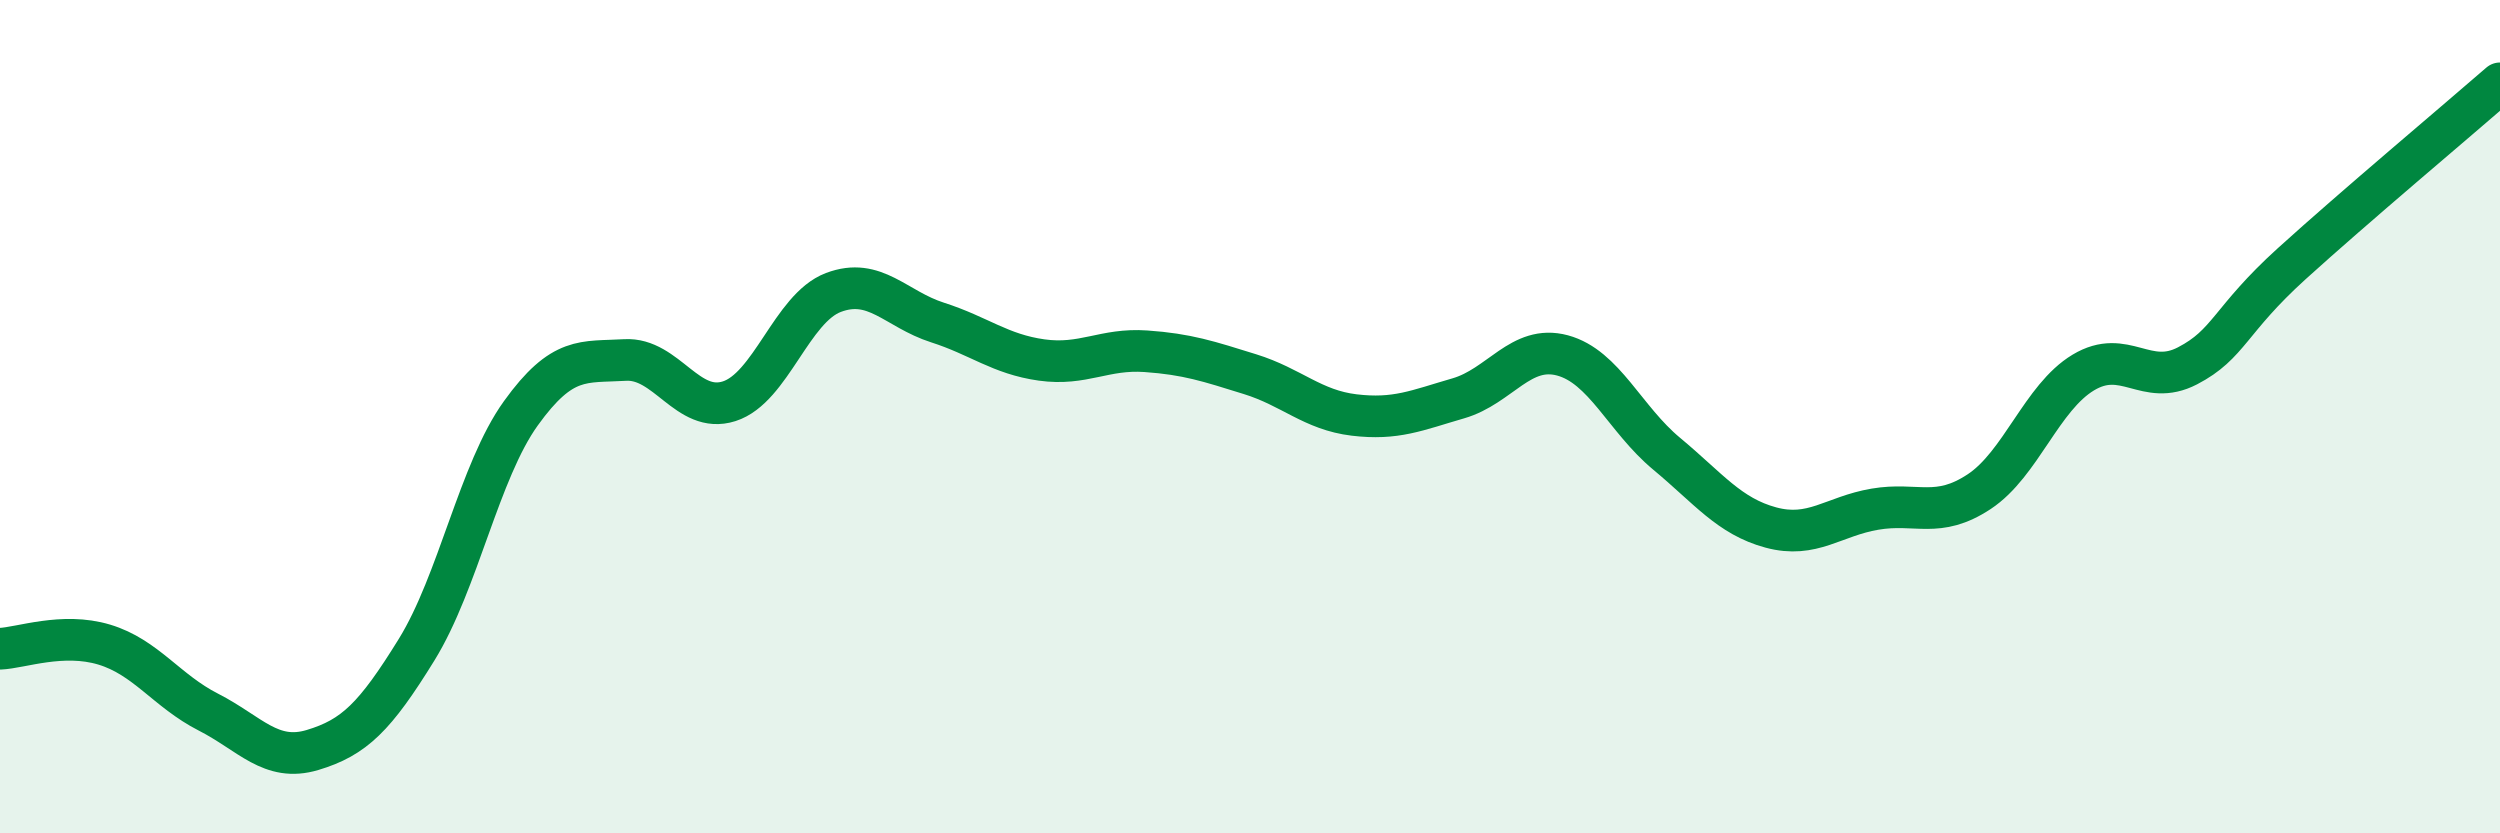 
    <svg width="60" height="20" viewBox="0 0 60 20" xmlns="http://www.w3.org/2000/svg">
      <path
        d="M 0,15.57 C 0.5,15.55 1.5,15.17 2.5,15.47 C 3.5,15.77 4,16.58 5,17.09 C 6,17.6 6.5,18.3 7.5,18 C 8.5,17.7 9,17.21 10,15.59 C 11,13.97 11.5,11.31 12.5,9.92 C 13.5,8.53 14,8.7 15,8.64 C 16,8.58 16.5,9.95 17.5,9.63 C 18.5,9.31 19,7.4 20,7.02 C 21,6.64 21.5,7.42 22.5,7.74 C 23.5,8.06 24,8.5 25,8.64 C 26,8.78 26.5,8.36 27.5,8.43 C 28.5,8.5 29,8.67 30,8.98 C 31,9.29 31.5,9.84 32.5,9.96 C 33.5,10.08 34,9.85 35,9.56 C 36,9.27 36.5,8.26 37.5,8.53 C 38.5,8.8 39,10.06 40,10.89 C 41,11.72 41.5,12.39 42.5,12.66 C 43.5,12.93 44,12.39 45,12.22 C 46,12.05 46.5,12.46 47.5,11.8 C 48.5,11.14 49,9.54 50,8.94 C 51,8.34 51.5,9.3 52.5,8.78 C 53.5,8.26 53.5,7.69 55,6.33 C 56.5,4.97 59,2.87 60,2L60 20L0 20Z"
        fill="#008740"
        opacity="0.1"
        stroke-linecap="round"
        stroke-linejoin="round"
      />
      <path
        d="M 0,15.57 C 0.5,15.55 1.5,15.17 2.5,15.47 C 3.5,15.77 4,16.58 5,17.09 C 6,17.6 6.5,18.3 7.5,18 C 8.5,17.7 9,17.21 10,15.59 C 11,13.97 11.5,11.31 12.5,9.92 C 13.5,8.53 14,8.7 15,8.64 C 16,8.58 16.5,9.95 17.5,9.63 C 18.5,9.31 19,7.4 20,7.02 C 21,6.64 21.5,7.42 22.5,7.74 C 23.5,8.06 24,8.5 25,8.64 C 26,8.78 26.5,8.36 27.5,8.43 C 28.5,8.5 29,8.67 30,8.98 C 31,9.29 31.5,9.84 32.5,9.96 C 33.5,10.08 34,9.85 35,9.56 C 36,9.27 36.5,8.26 37.5,8.53 C 38.5,8.8 39,10.06 40,10.89 C 41,11.72 41.5,12.39 42.5,12.66 C 43.5,12.93 44,12.39 45,12.22 C 46,12.05 46.5,12.46 47.5,11.8 C 48.5,11.14 49,9.54 50,8.94 C 51,8.34 51.5,9.3 52.5,8.78 C 53.5,8.26 53.5,7.69 55,6.33 C 56.5,4.97 59,2.87 60,2"
        stroke="#008740"
        stroke-width="1"
        fill="none"
        stroke-linecap="round"
        stroke-linejoin="round"
      />
    </svg>
  